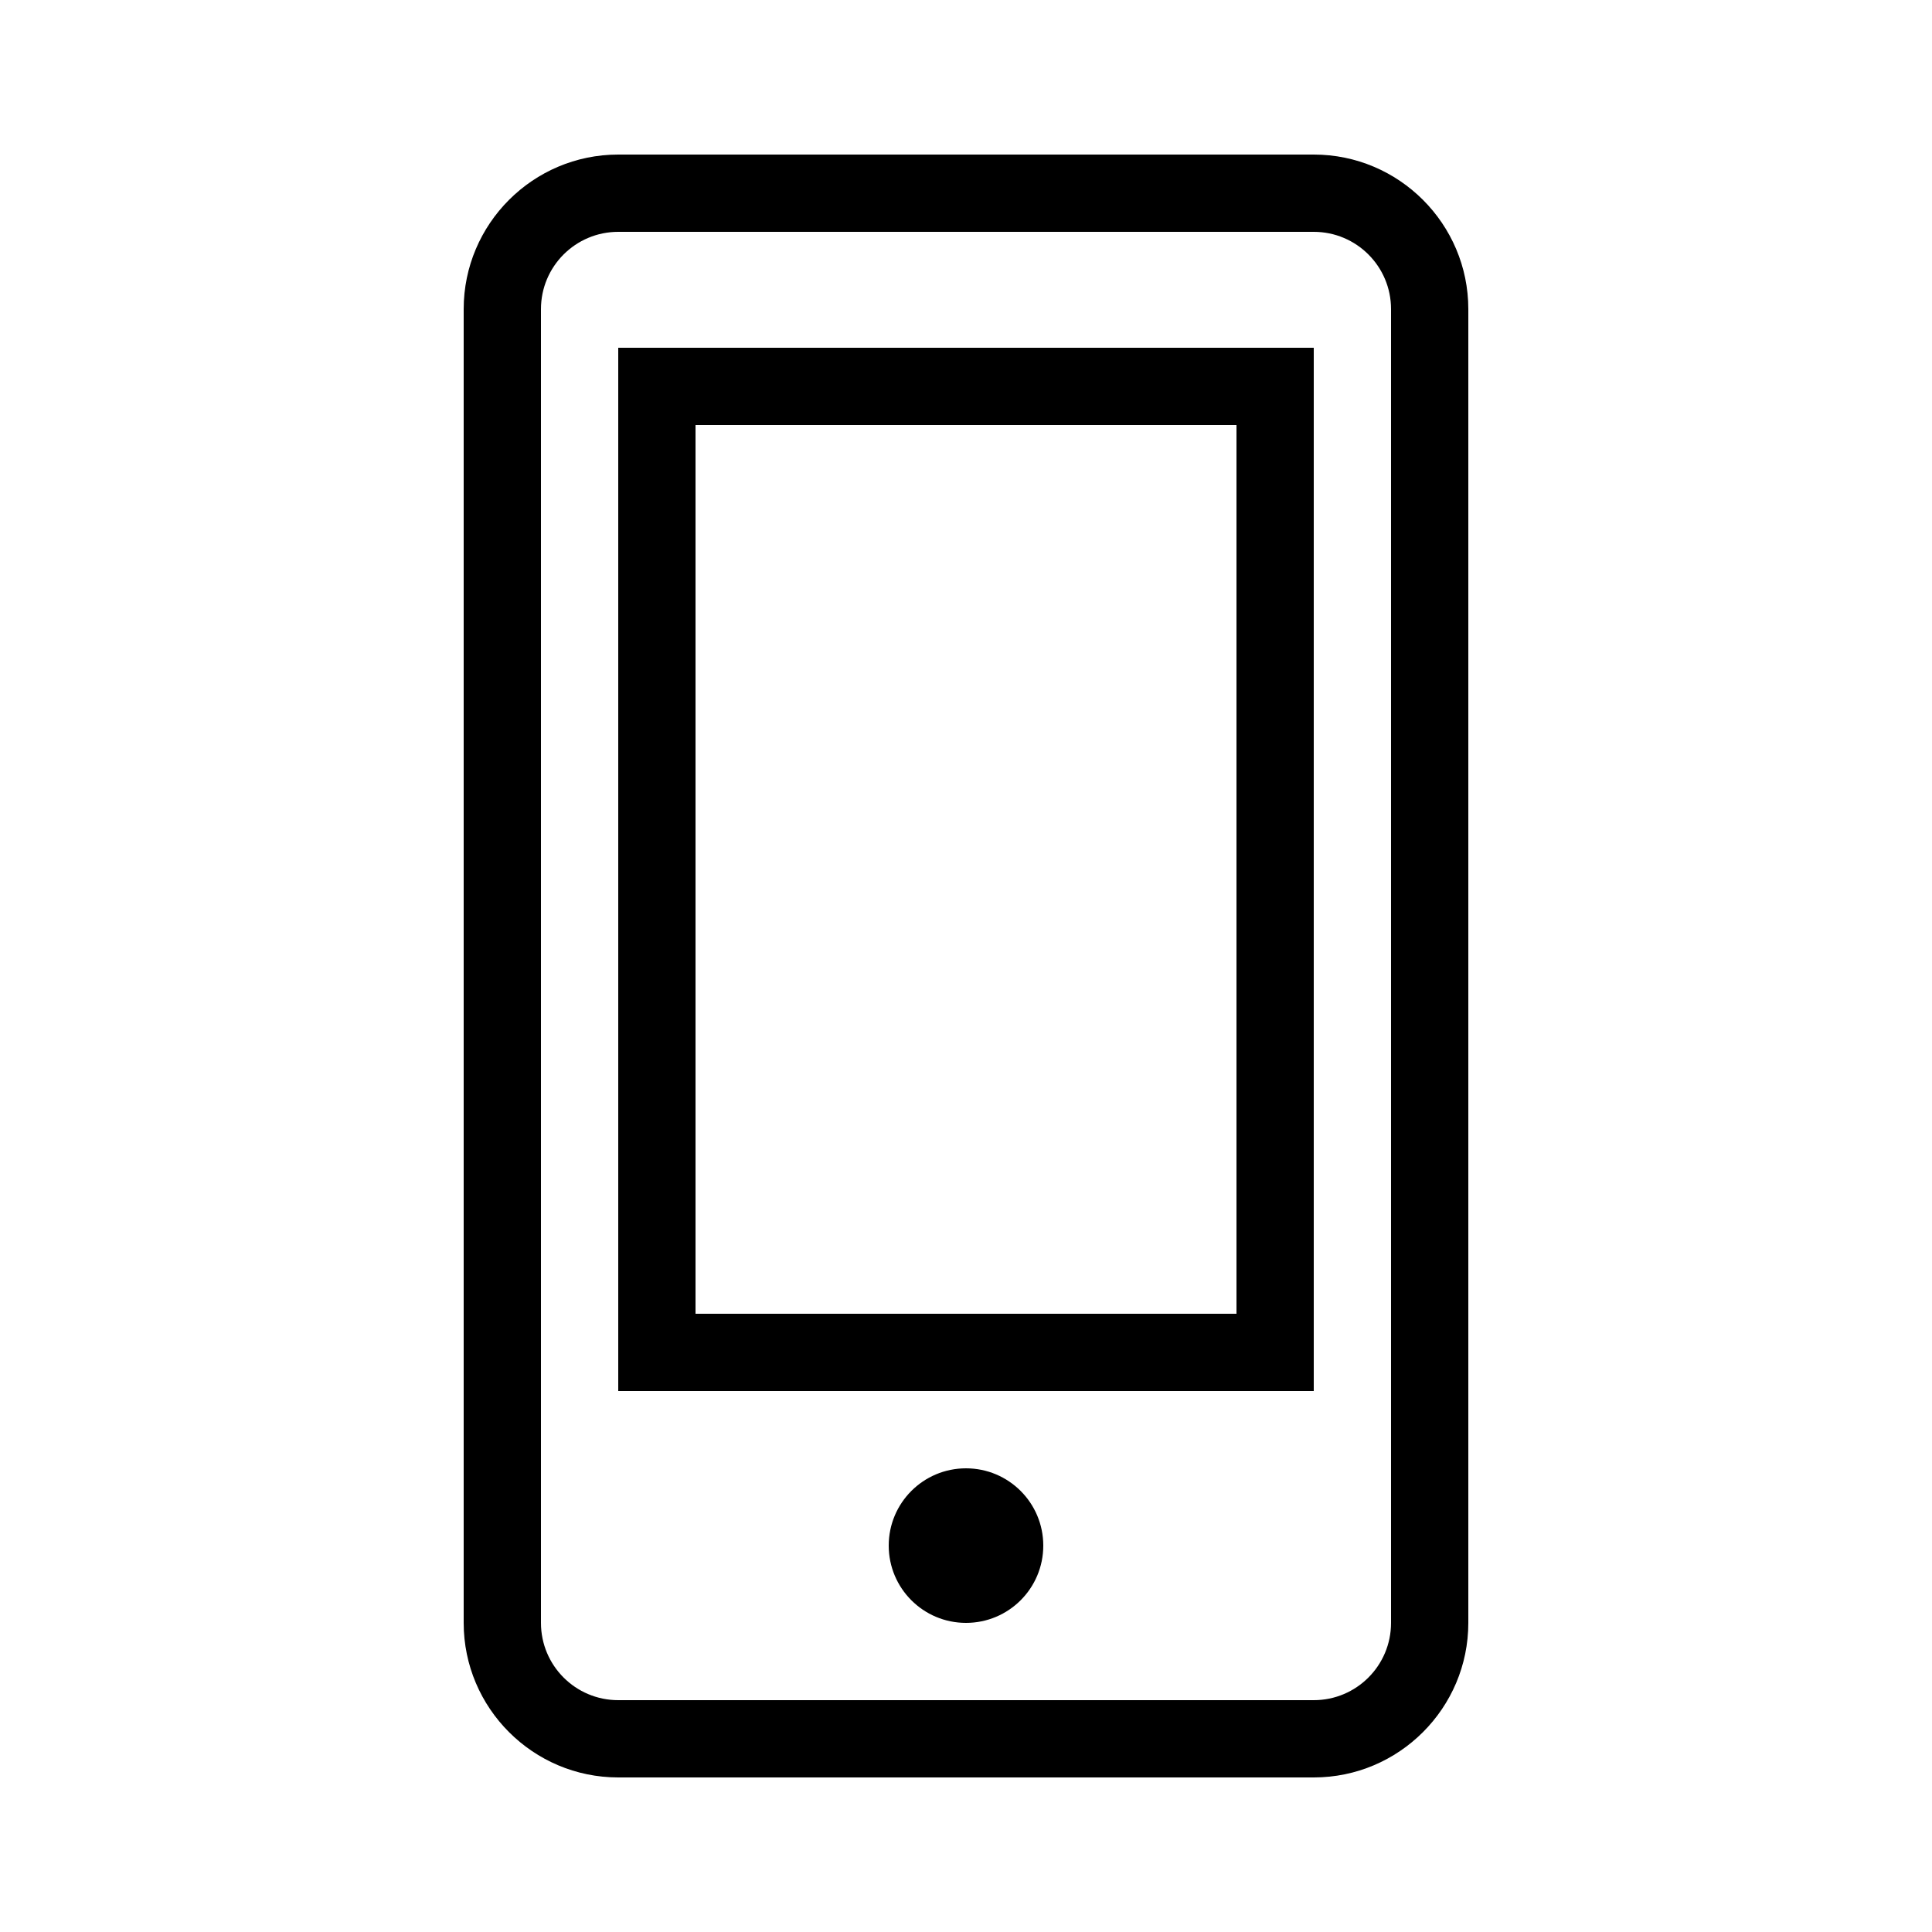 <?xml version="1.0" encoding="UTF-8"?> <!-- Generator: Adobe Illustrator 23.1.1, SVG Export Plug-In . SVG Version: 6.00 Build 0) --> <svg xmlns="http://www.w3.org/2000/svg" xmlns:xlink="http://www.w3.org/1999/xlink" id="icon" x="0px" y="0px" viewBox="0 0 1000 1000" style="enable-background:new 0 0 1000 1000;" xml:space="preserve"> <path d="M680,80H320c-44.1,0-80,35.9-80,80v680c0,44.1,35.9,80,80,80h360c44.1,0,80-35.9,80-80V160C760,115.9,724.1,80,680,80z M720,840c0,22.1-17.9,40-40,40H320c-22.1,0-40-17.9-40-40V160c0-22.1,17.9-40,40-40h360c22.1,0,40,17.9,40,40V840z M540,800 c0,22.1-17.9,40-40,40c-22.1,0-40-17.9-40-40s17.9-40,40-40C522.1,760,540,777.9,540,800z M320,720h360V180H320V720z M360,220h280 v460H360V220z"></path> </svg> 